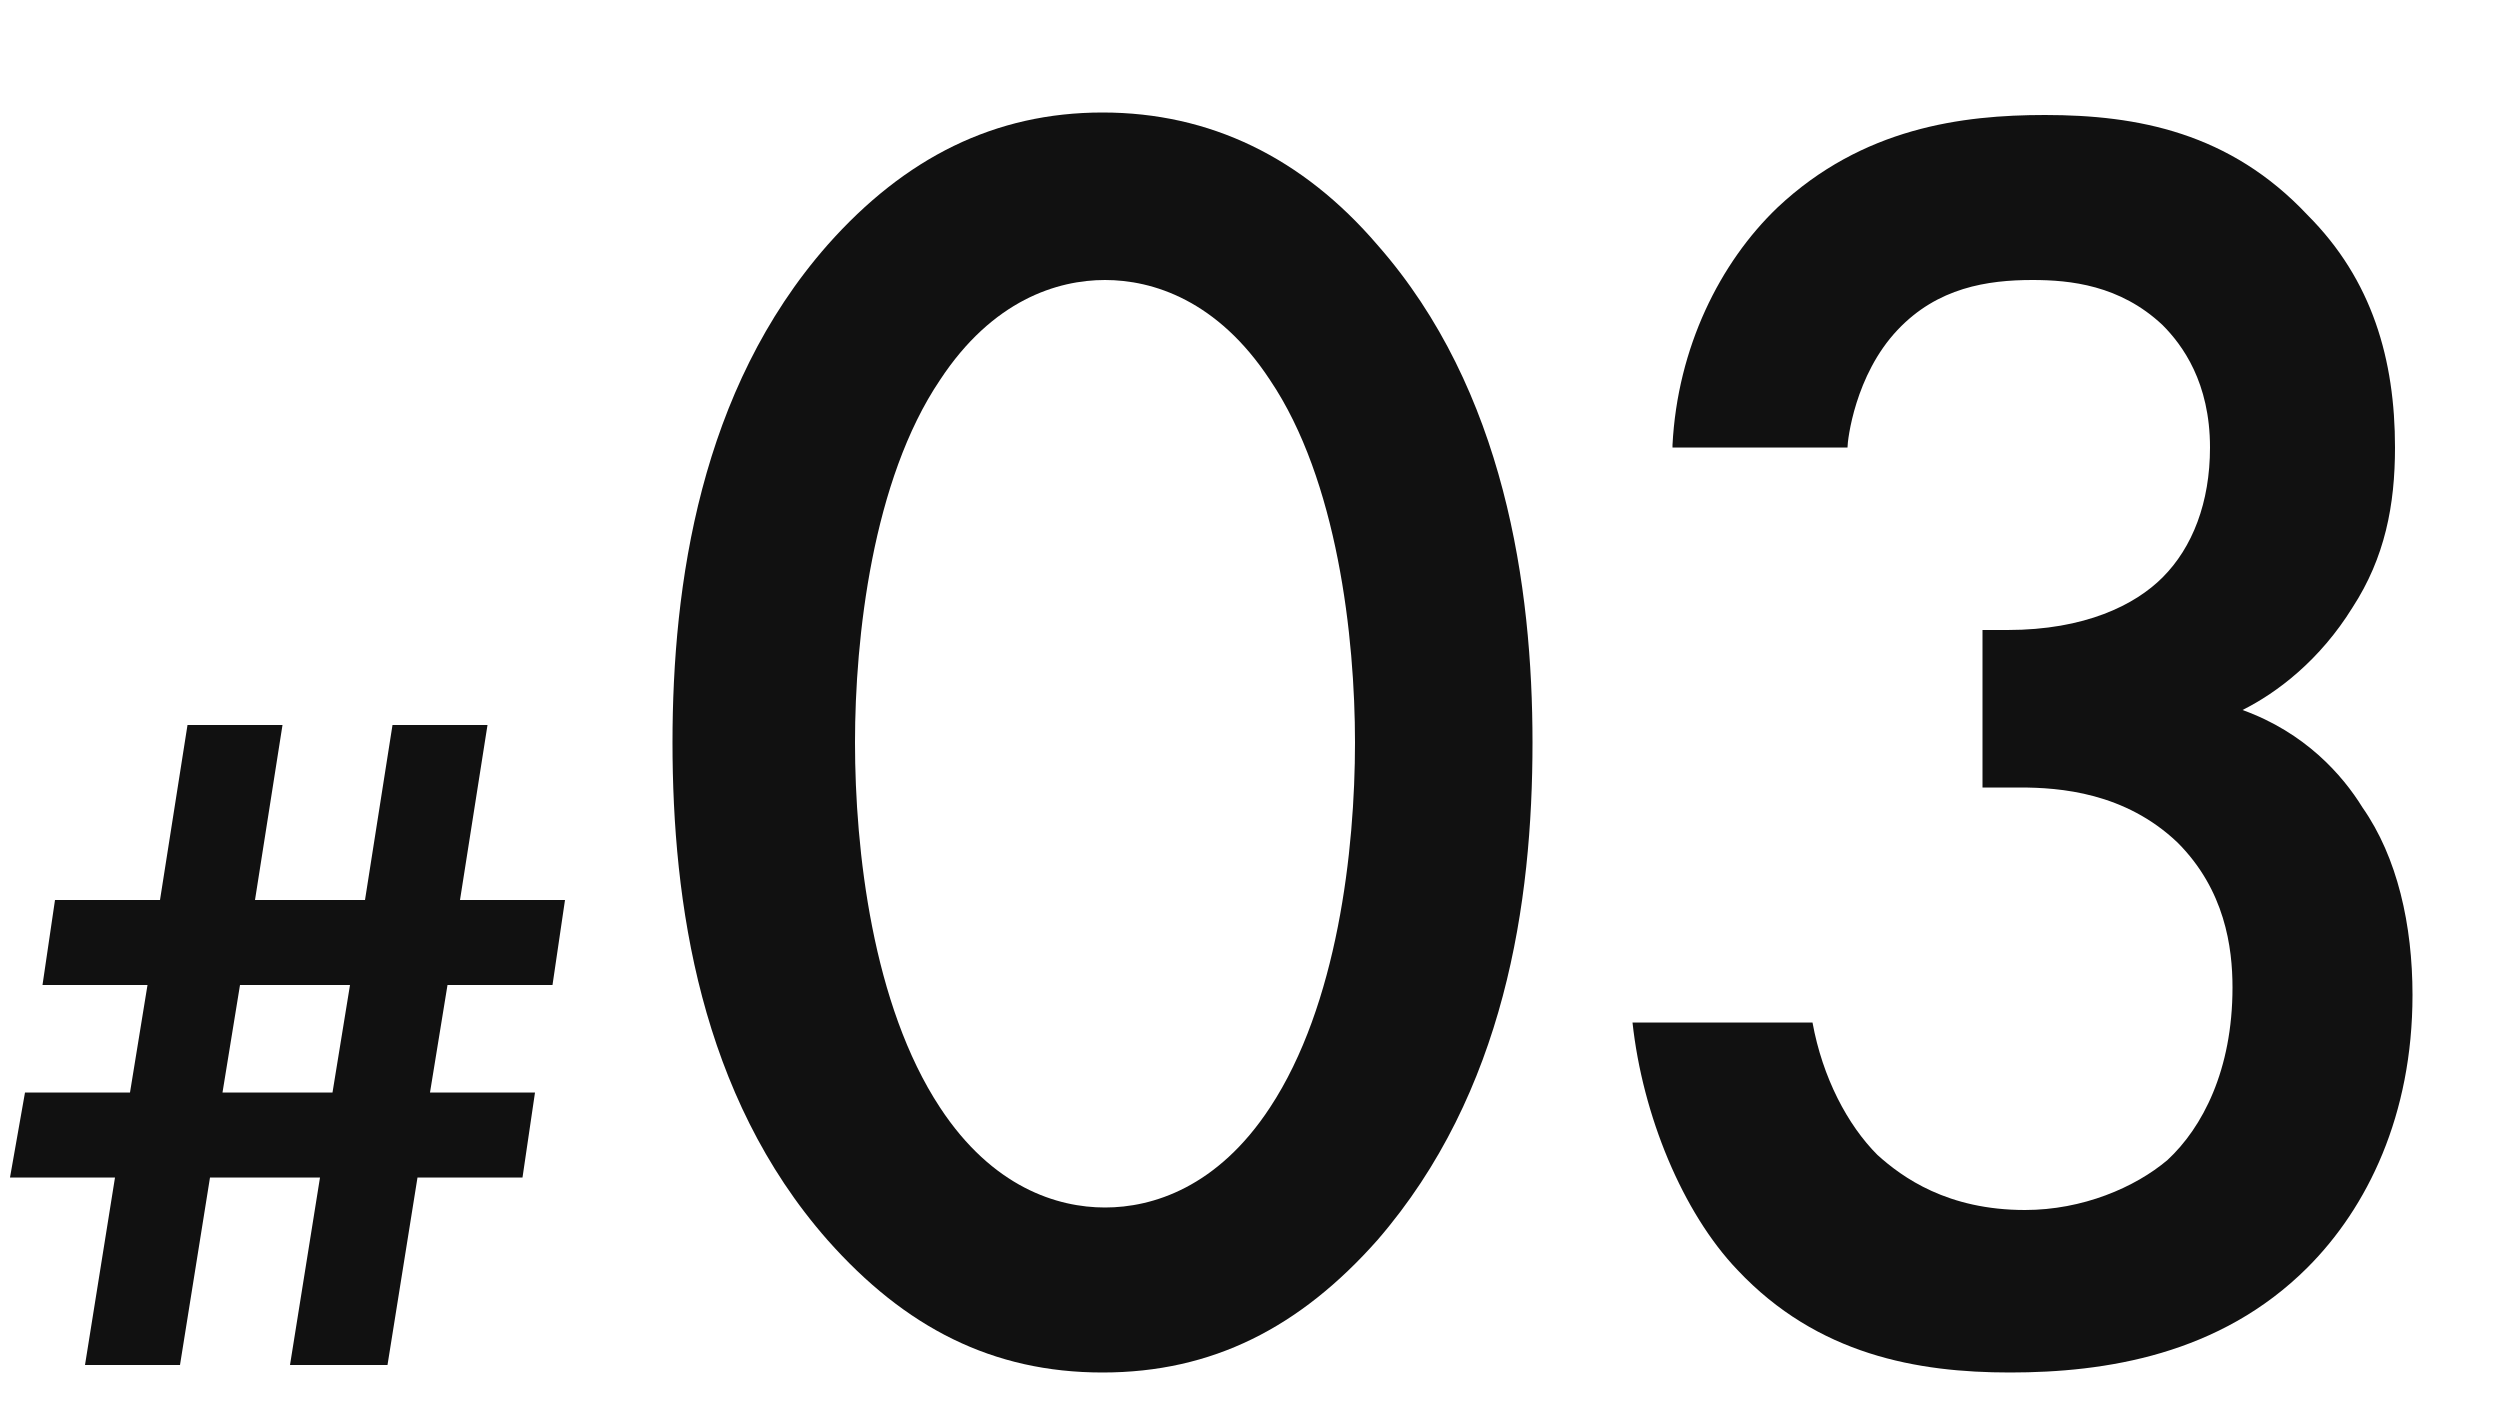 <?xml version="1.0" encoding="utf-8"?>
<!-- Generator: Adobe Illustrator 28.1.0, SVG Export Plug-In . SVG Version: 6.00 Build 0)  -->
<svg version="1.1" id="レイヤー_1" xmlns="http://www.w3.org/2000/svg" xmlns:xlink="http://www.w3.org/1999/xlink" x="0px"
	 y="0px" viewBox="0 0 100 56.5" style="enable-background:new 0 0 100 56.5;" xml:space="preserve">
<style type="text/css">
	.st0{fill:#111111;}
</style>
<g>
	<path class="st0" d="M33.1,49.6c-5.1-5.8-6.2-13.5-6.2-19.9c0-6.3,1.1-14.1,6.2-19.9c3.1-3.5,6.7-5.3,11-5.3s8,1.8,11,5.3
		c5.1,5.8,6.2,13.7,6.2,19.9c0,6.4-1.1,14-6.2,19.9c-3.1,3.5-6.6,5.3-11,5.3S36.2,53.1,33.1,49.6z M37.6,15.2
		c-2.7,4-3.4,10.3-3.4,14.5c0,4.3,0.7,10.5,3.4,14.6c2.1,3.2,4.7,4,6.6,4s4.5-0.8,6.6-4c2.7-4.1,3.4-10.3,3.4-14.6
		c0-4.2-0.7-10.5-3.4-14.5c-2.1-3.2-4.7-4-6.6-4S39.7,12,37.6,15.2z"/>
	<path class="st0" d="M66.9,17.8c0.2-3.9,1.9-7.3,4.2-9.5c3.4-3.2,7.4-3.7,10.7-3.7c3.7,0,7.4,0.7,10.5,4c2.6,2.6,3.5,5.8,3.5,9.3
		c0,2.3-0.4,4.4-1.7,6.4c-1.3,2.1-3,3.4-4.4,4.1c2.5,0.9,4,2.6,4.8,3.9c1.4,2,2,4.7,2,7.5c0,4.8-1.8,8.5-4.2,10.9
		c-3.5,3.5-8.1,4.2-11.9,4.2c-3.7,0-7.7-0.7-10.9-4.1c-2.2-2.3-3.8-6.2-4.2-9.9h7.2c0.4,2.2,1.4,4.1,2.6,5.3c1,0.9,2.8,2.2,5.9,2.2
		c2.3,0,4.4-0.9,5.7-2c1.4-1.3,2.6-3.6,2.6-6.9c0-1.6-0.3-3.9-2.2-5.8c-2.1-2-4.7-2.2-6.3-2.2h-1.5v-6.3h1c3.1,0,5.1-1,6.2-2.1
		c1.2-1.2,1.9-3,1.9-5.2c0-2.6-1.1-4.1-1.9-4.9c-1.7-1.6-3.7-1.8-5.2-1.8c-1.8,0-3.8,0.3-5.4,2c-1.7,1.8-2,4.4-2,4.7H66.9z"/>
</g>
<g>
	<path class="st0" d="M11.6,54.6l1.2-7.5H8.4l-1.2,7.5H3.4l1.2-7.5H0.4L1,43.7h4.2l0.7-4.3H1.7L2.2,36h4.2l1.1-7h3.8l-1.1,7h4.4
		l1.1-7h3.8l-1.1,7h4.2l-0.5,3.4h-4.2l-0.7,4.3h4.2l-0.5,3.4h-4.2l-1.2,7.5H11.6z M14,39.4H9.6l-0.7,4.3h4.4L14,39.4z"/>
</g>
</svg>
